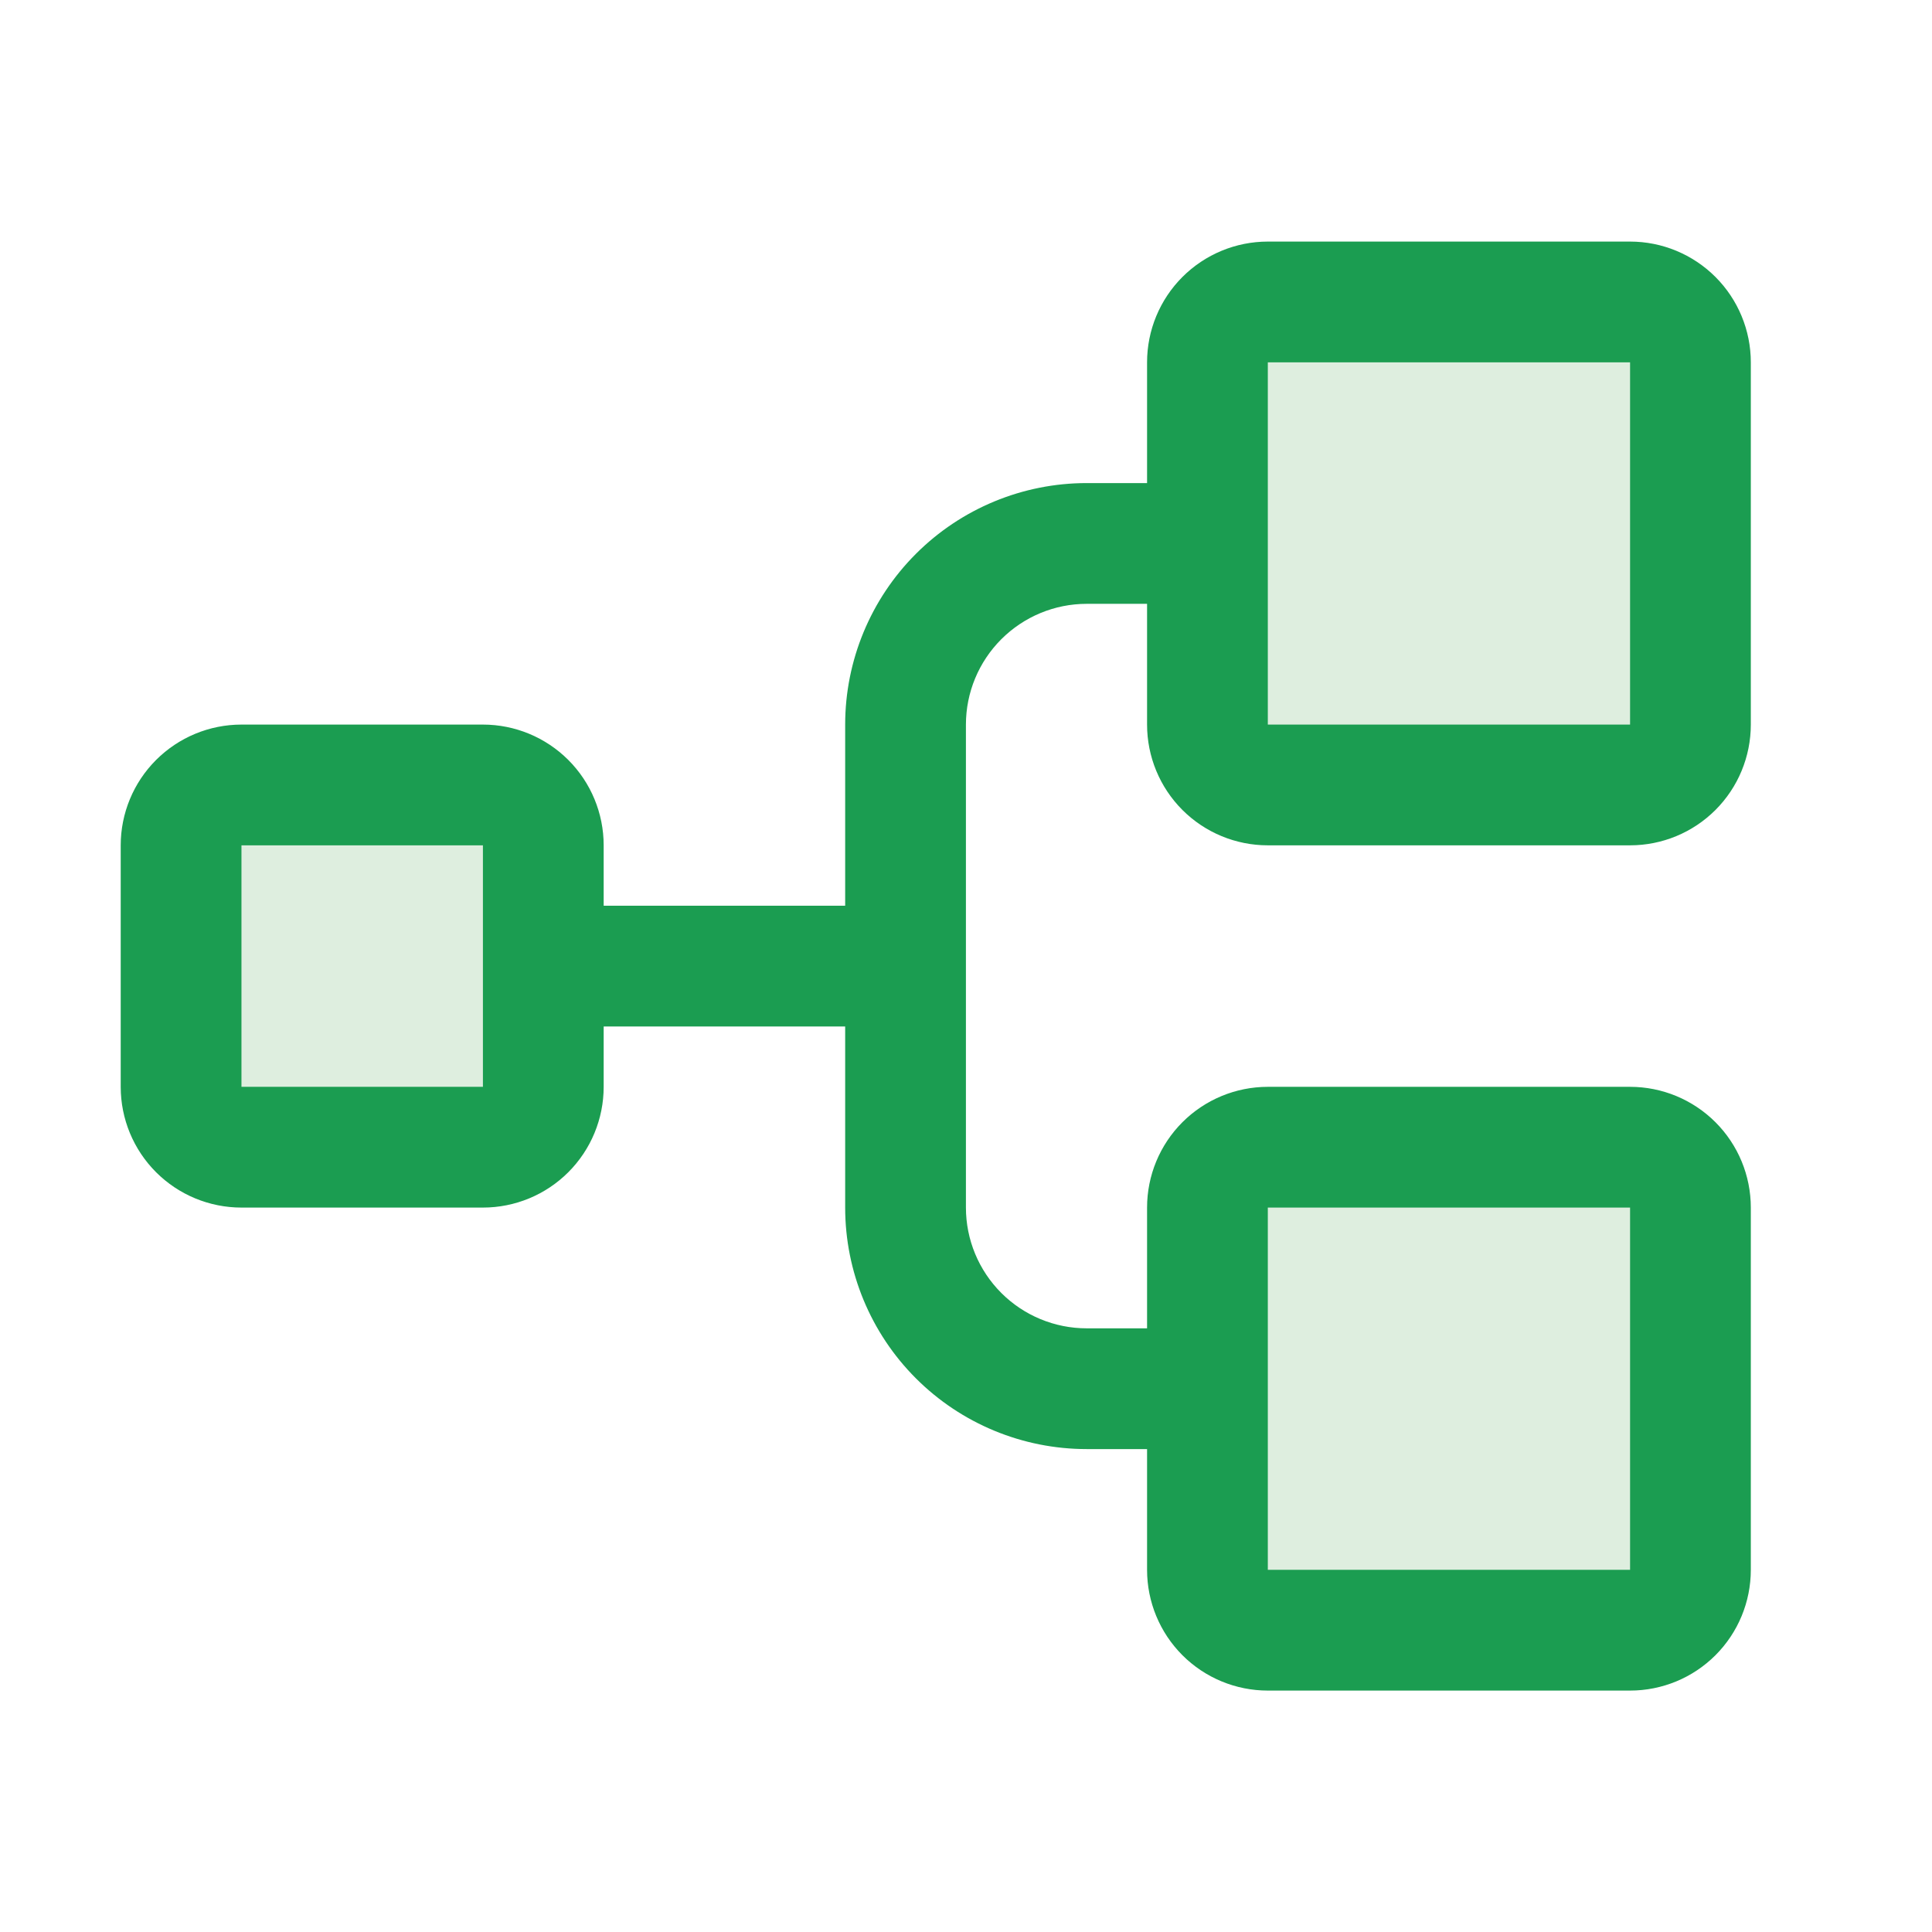 <svg width="50" height="50" viewBox="0 0 50 50" fill="none" xmlns="http://www.w3.org/2000/svg">
<path opacity="0.2" d="M14.065 21.875V28.125C14.065 28.54 13.901 28.937 13.608 29.23C13.315 29.523 12.917 29.688 12.503 29.688H6.253C5.839 29.688 5.441 29.523 5.148 29.23C4.855 28.937 4.69 28.54 4.69 28.125V21.875C4.69 21.461 4.855 21.064 5.148 20.77C5.441 20.477 5.839 20.313 6.253 20.313H12.503C12.917 20.313 13.315 20.477 13.608 20.77C13.901 21.064 14.065 21.461 14.065 21.875ZM42.19 7.813H32.815C32.401 7.813 32.004 7.977 31.711 8.271C31.418 8.564 31.253 8.961 31.253 9.375V18.75C31.253 19.165 31.418 19.562 31.711 19.855C32.004 20.148 32.401 20.313 32.815 20.313H42.19C42.605 20.313 43.002 20.148 43.295 19.855C43.588 19.562 43.753 19.165 43.753 18.75V9.375C43.753 8.961 43.588 8.564 43.295 8.271C43.002 7.977 42.605 7.813 42.19 7.813ZM42.19 29.688H32.815C32.401 29.688 32.004 29.852 31.711 30.145C31.418 30.439 31.253 30.836 31.253 31.25V40.625C31.253 41.04 31.418 41.437 31.711 41.73C32.004 42.023 32.401 42.188 32.815 42.188H42.19C42.605 42.188 43.002 42.023 43.295 41.73C43.588 41.437 43.753 41.04 43.753 40.625V31.25C43.753 30.836 43.588 30.439 43.295 30.145C43.002 29.852 42.605 29.688 42.19 29.688Z" fill="#5DAE62"/>
<path d="M32.811 21.877H42.186C43.015 21.877 43.81 21.548 44.396 20.962C44.982 20.376 45.311 19.581 45.311 18.752V9.377C45.311 8.549 44.982 7.754 44.396 7.168C43.81 6.582 43.015 6.252 42.186 6.252H32.811C31.982 6.252 31.187 6.582 30.601 7.168C30.015 7.754 29.686 8.549 29.686 9.377V12.502H28.123C26.466 12.502 24.876 13.161 23.704 14.333C22.532 15.505 21.873 17.095 21.873 18.752V23.44H15.623V21.877C15.623 21.049 15.294 20.254 14.708 19.668C14.122 19.082 13.327 18.752 12.498 18.752H6.249C5.42 18.752 4.625 19.082 4.039 19.668C3.453 20.254 3.124 21.049 3.124 21.877V28.127C3.124 28.956 3.453 29.751 4.039 30.337C4.625 30.923 5.42 31.252 6.249 31.252H12.498C13.327 31.252 14.122 30.923 14.708 30.337C15.294 29.751 15.623 28.956 15.623 28.127V26.565H21.873V31.252C21.873 32.91 22.532 34.5 23.704 35.672C24.876 36.844 26.466 37.502 28.123 37.502H29.686V40.627C29.686 41.456 30.015 42.251 30.601 42.837C31.187 43.423 31.982 43.752 32.811 43.752H42.186C43.015 43.752 43.81 43.423 44.396 42.837C44.982 42.251 45.311 41.456 45.311 40.627V31.252C45.311 30.424 44.982 29.629 44.396 29.043C43.81 28.457 43.015 28.127 42.186 28.127H32.811C31.982 28.127 31.187 28.457 30.601 29.043C30.015 29.629 29.686 30.424 29.686 31.252V34.377H28.123C27.295 34.377 26.5 34.048 25.914 33.462C25.328 32.876 24.998 32.081 24.998 31.252V18.752C24.998 17.924 25.328 17.129 25.914 16.543C26.5 15.957 27.295 15.627 28.123 15.627H29.686V18.752C29.686 19.581 30.015 20.376 30.601 20.962C31.187 21.548 31.982 21.877 32.811 21.877ZM12.498 28.127H6.249V21.877H12.498V28.127ZM32.811 31.252H42.186V40.627H32.811V31.252ZM32.811 9.377H42.186V18.752H32.811V9.377Z" fill="#1B9D51"/>
</svg>
